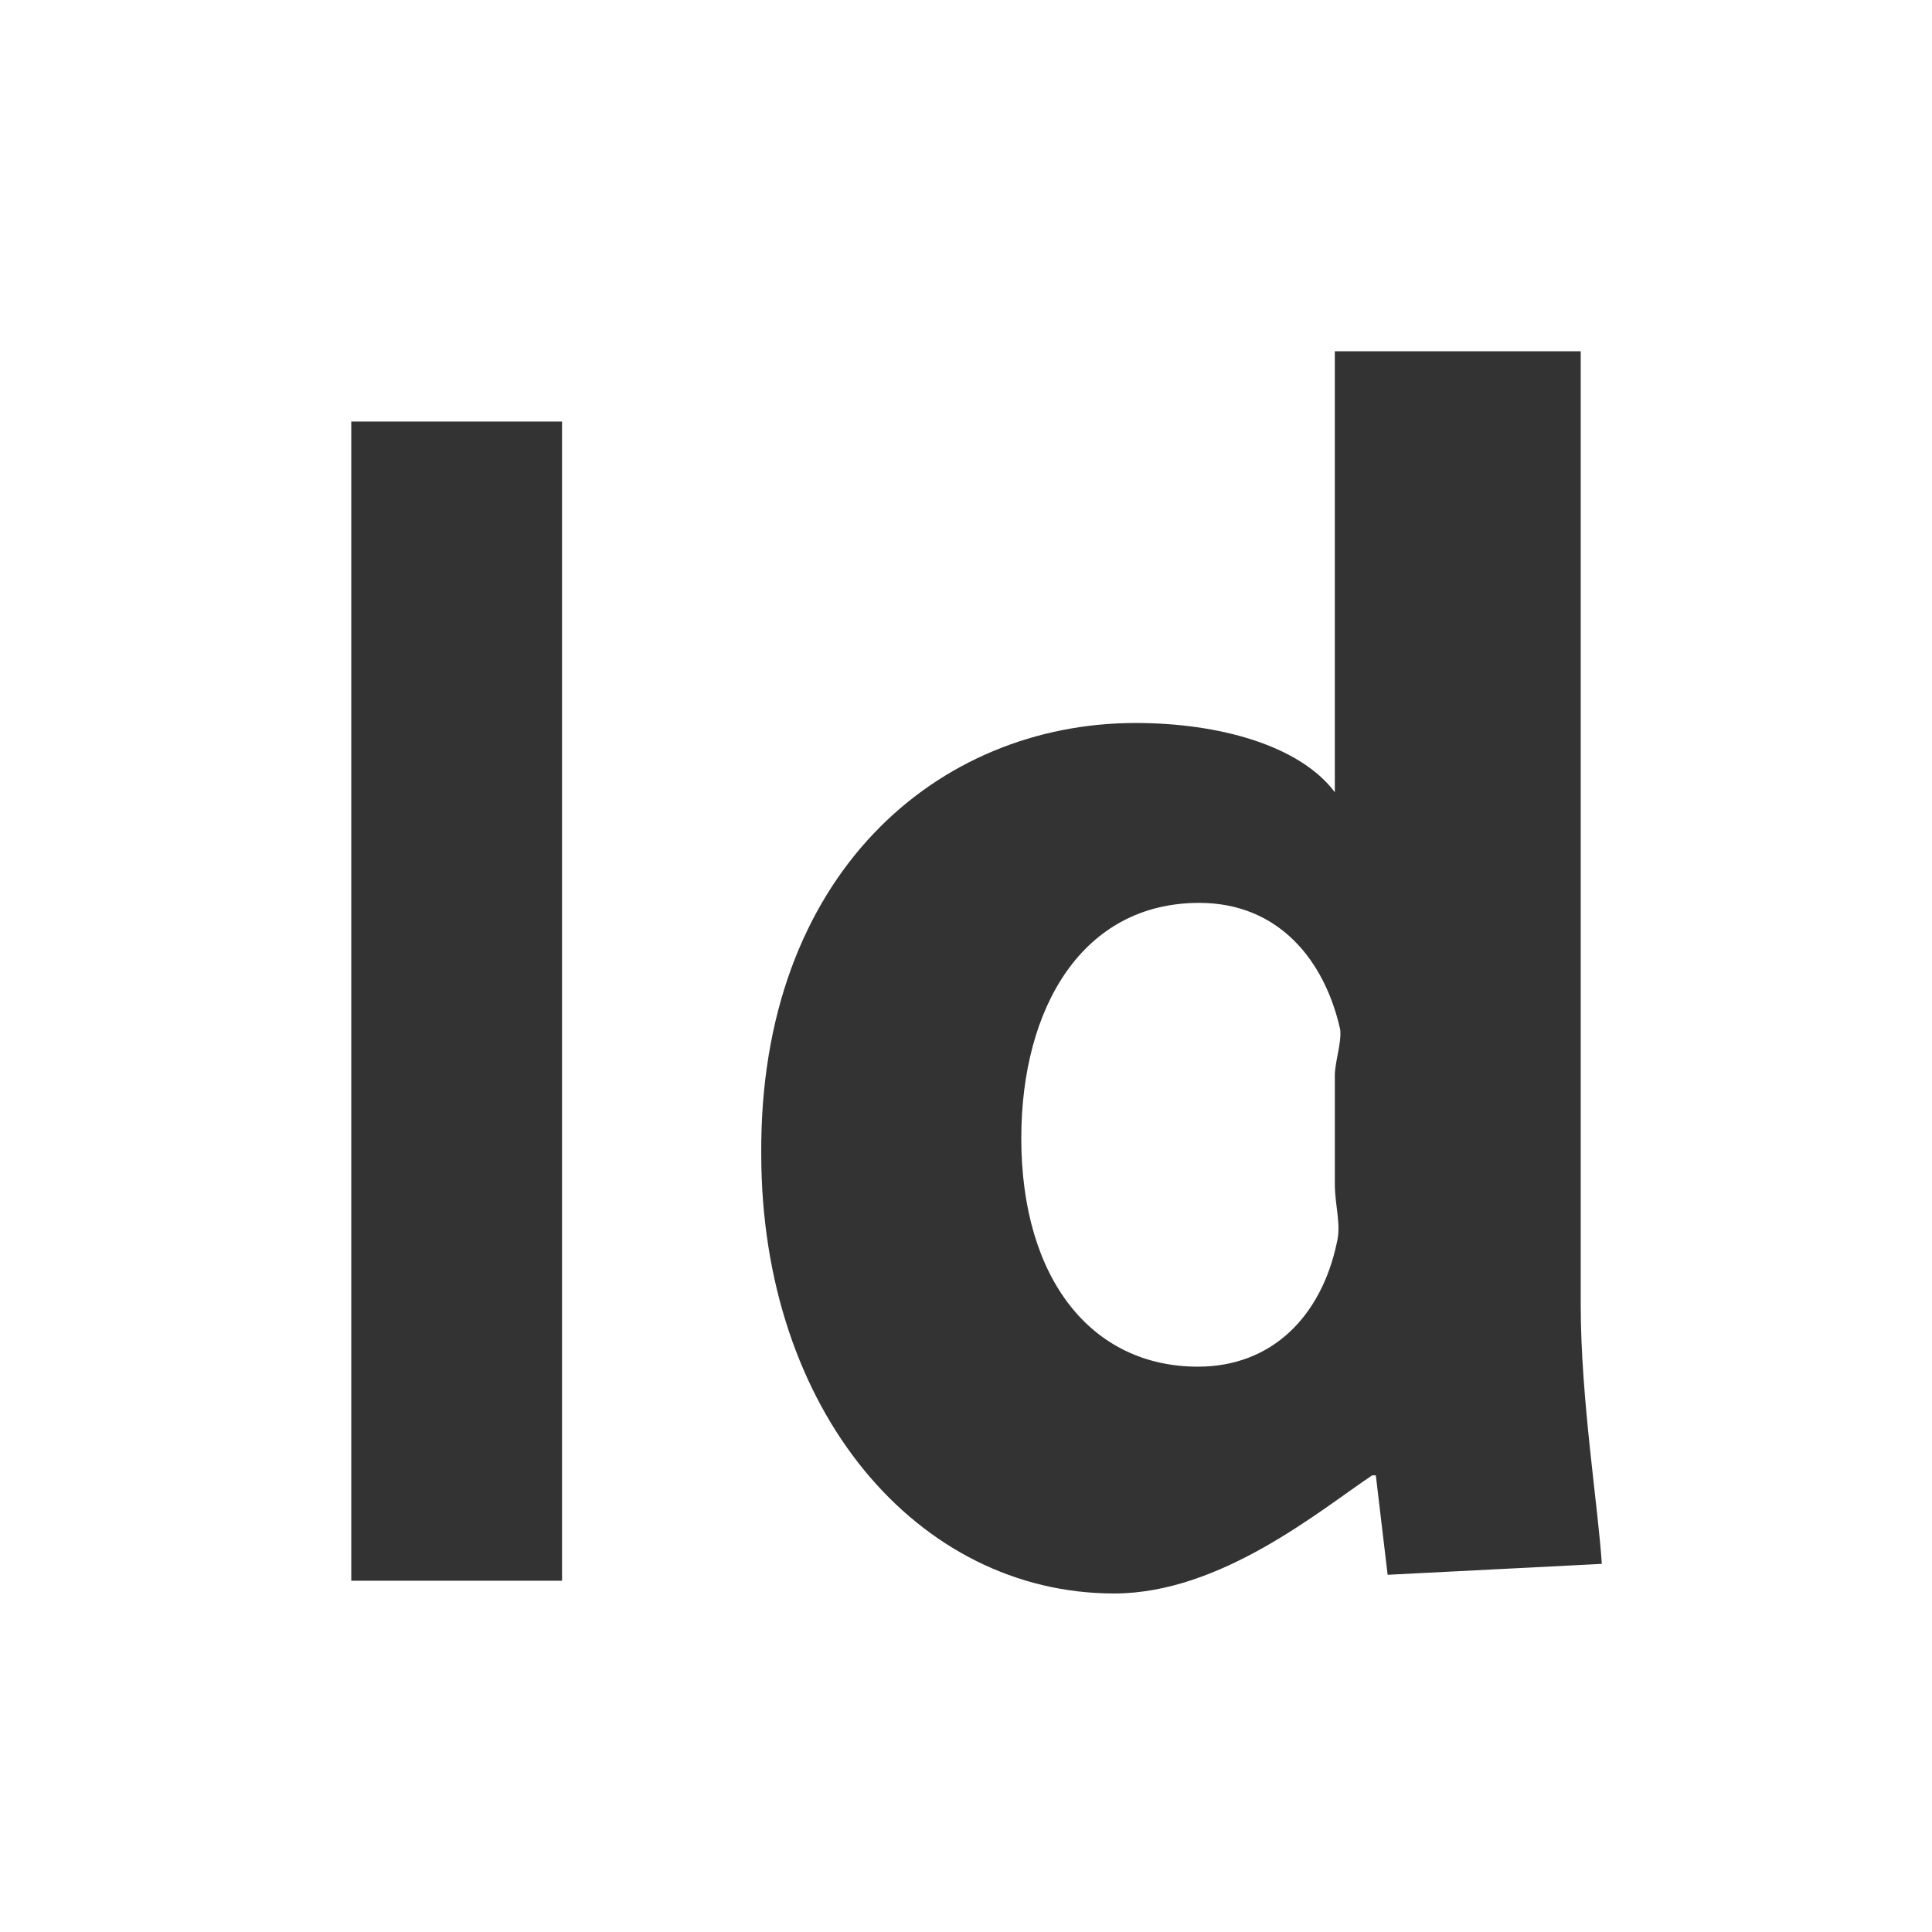 <?xml version="1.0" encoding="utf-8"?>
<!-- Generator: Adobe Illustrator 16.0.3, SVG Export Plug-In . SVG Version: 6.00 Build 0)  -->
<!DOCTYPE svg PUBLIC "-//W3C//DTD SVG 1.1//EN" "http://www.w3.org/Graphics/SVG/1.1/DTD/svg11.dtd">
<svg version="1.1" xmlns="http://www.w3.org/2000/svg" xmlns:xlink="http://www.w3.org/1999/xlink" x="0px" y="0px" width="55px"
	 height="55px" viewBox="0 0 55 55" enable-background="new 0 0 55 55" xml:space="preserve">
<rect x="0" y="0" width="55" height="55" fill="#333333" stroke="none"/>
<g id="Ebene_3">
</g>
<g id="Ebene_1">
	<g>
		<path fill="#FFFFFF" d="M38.153,29.31c-0.438-1.969-1.75-3.607-4.014-3.607c-3.325,0-5.065,2.987-5.065,6.699
			c0,3.999,1.995,6.504,5.028,6.504c2.121,0,3.511-1.447,3.952-3.516C38.191,34.858,38,34.334,38,33.703v-3.084
			C38,30.229,38.193,29.705,38.153,29.31z"/>
		<path fill="#FFFFFF" d="M0,0v55h55V0H0z M16,45h-6V12h6V45z M39.503,44.831L39.167,42h-0.104c-1.497,1-4.308,3.363-7.346,3.363
			c-5.589,0-10.046-5.197-10.046-12.518c-0.049-7.946,5.019-12.263,10.658-12.263c2.374,0,4.671,0.638,5.671,1.971V10h7v27.163
			c0,2.656,0.501,5.766,0.6,7.357L39.503,44.831z"/>
	</g>
</g>
</svg>
